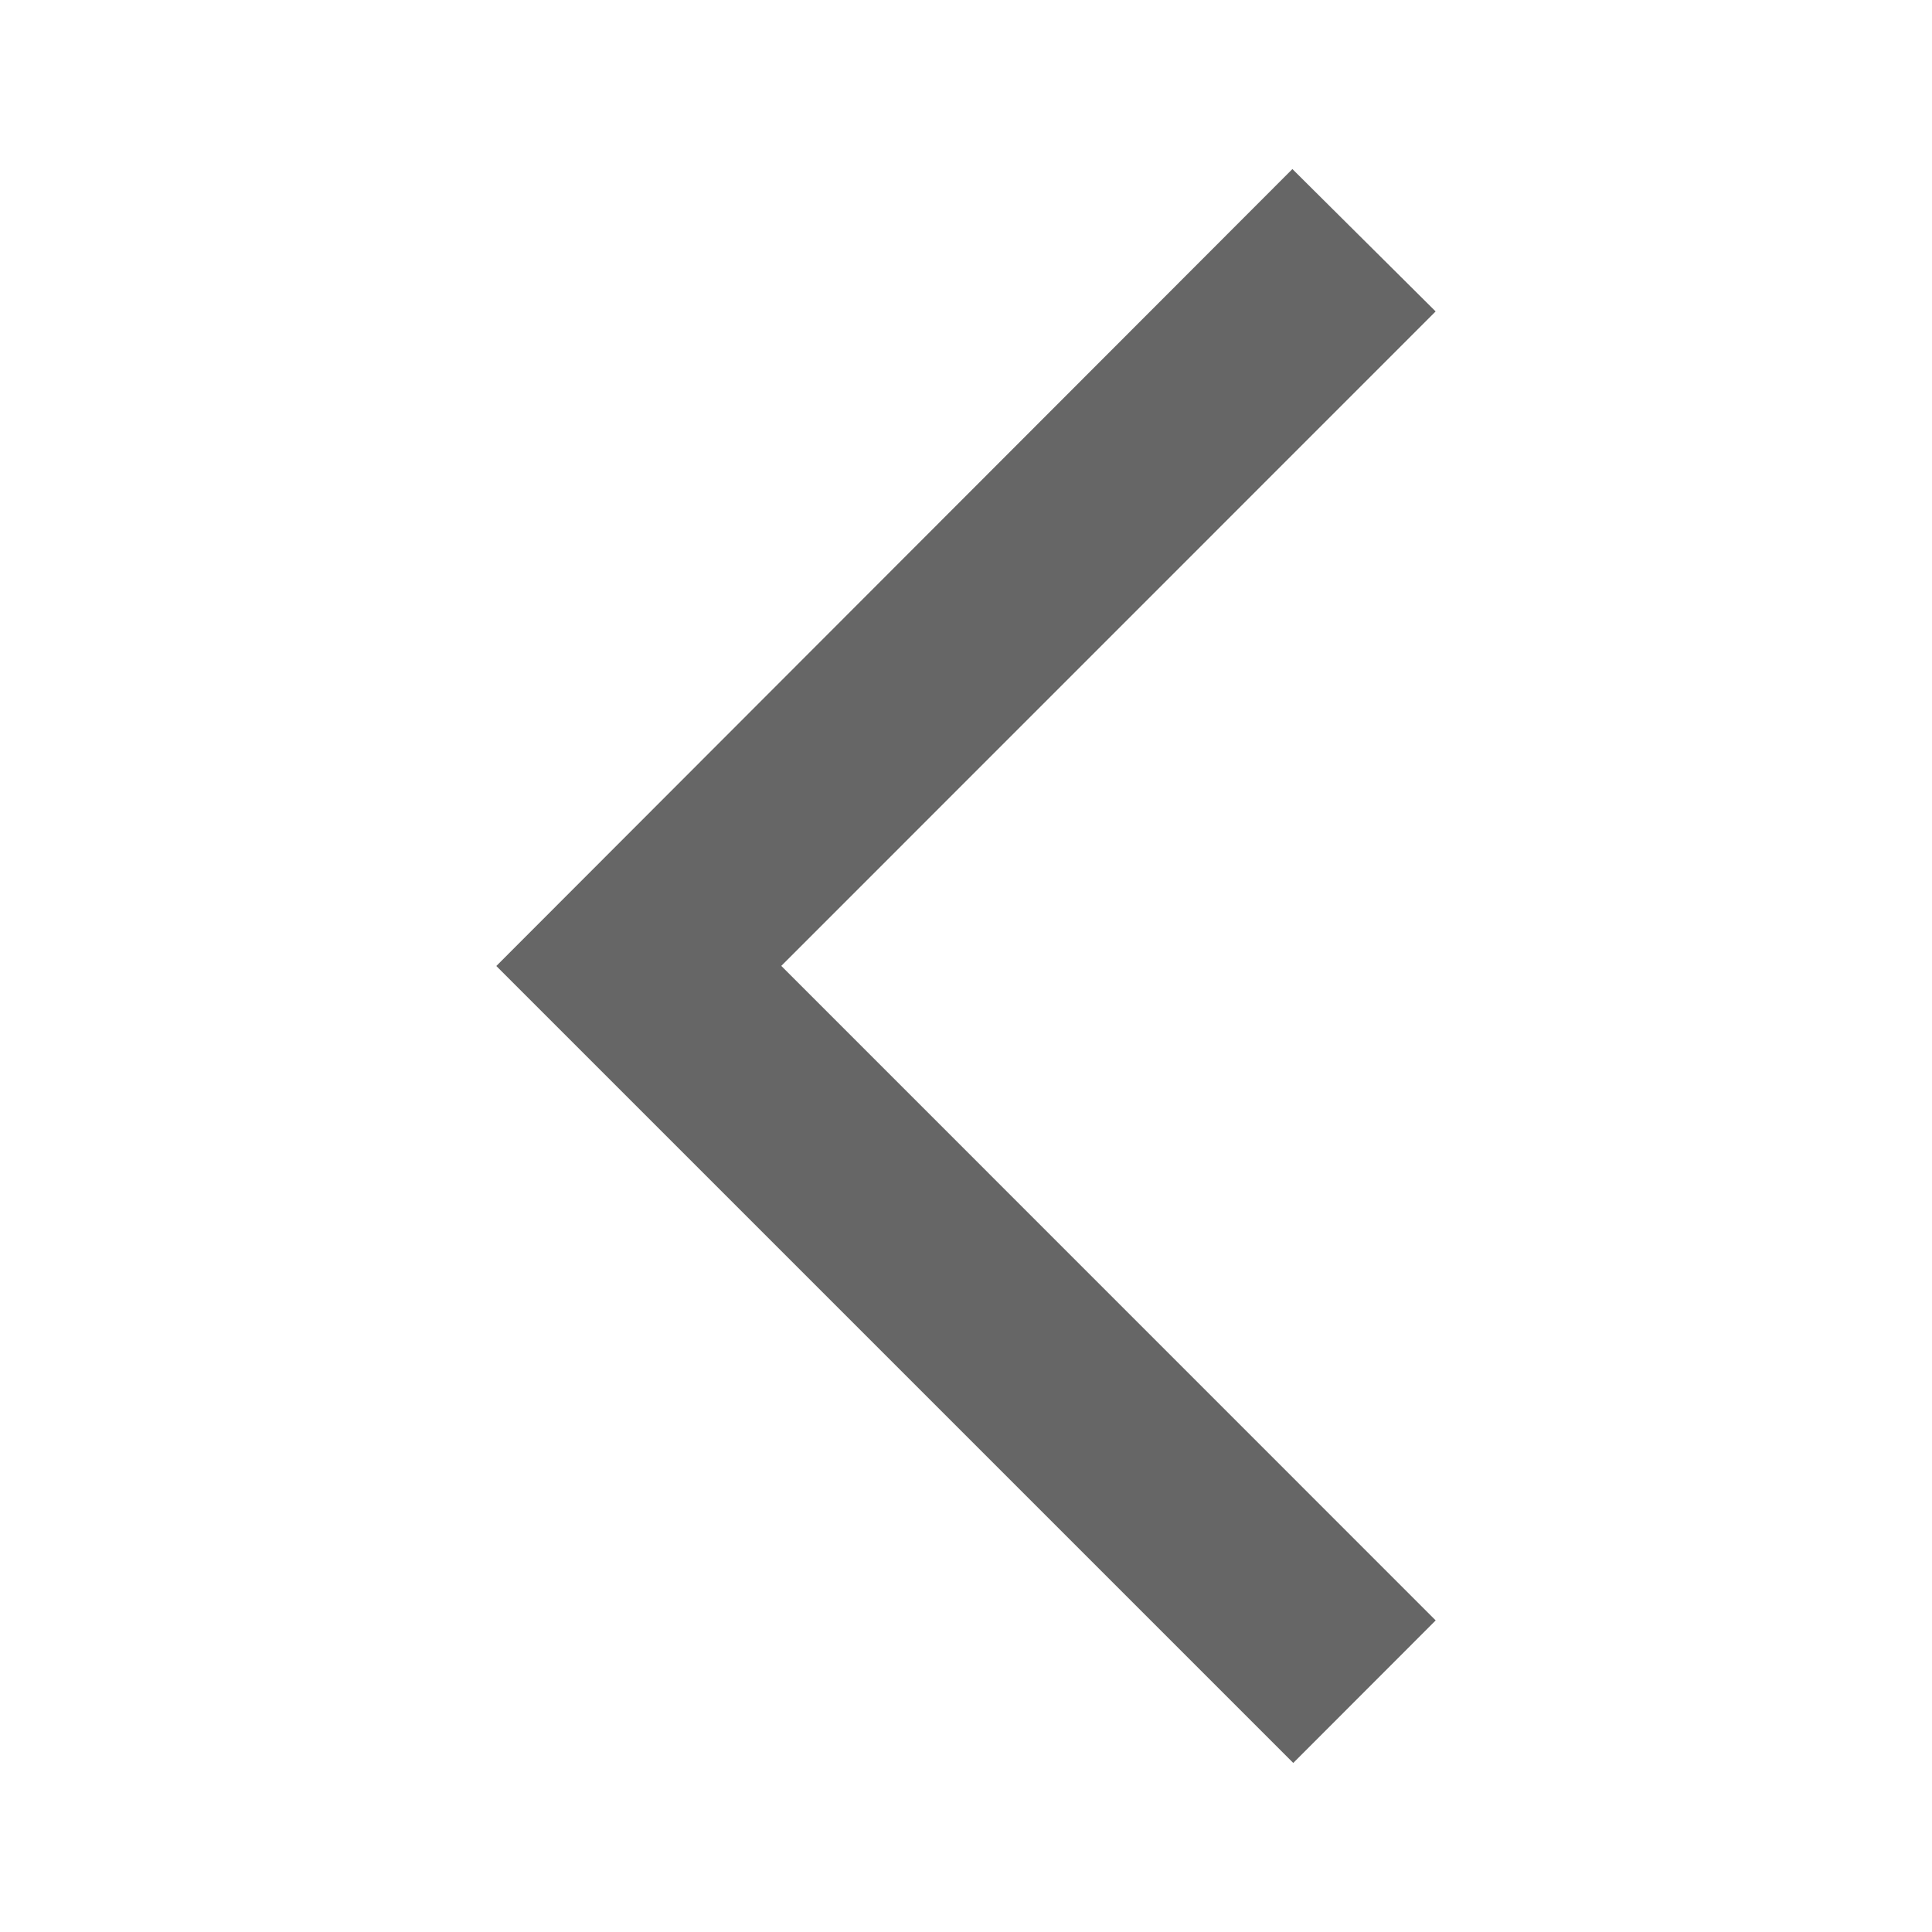 <!-- Generated by IcoMoon.io -->
<svg version="1.1" xmlns="http://www.w3.org/2000/svg" width="18" height="18" viewBox="0 0 18 18">
<title>arrow-back-ios-outlined</title>
<path opacity="0.6" fill="#000" d="M13.376 2.902l-1.335-1.327-7.417 7.425 7.425 7.425 1.327-1.328-6.097-6.098 6.097-6.098z"></path>
</svg>

